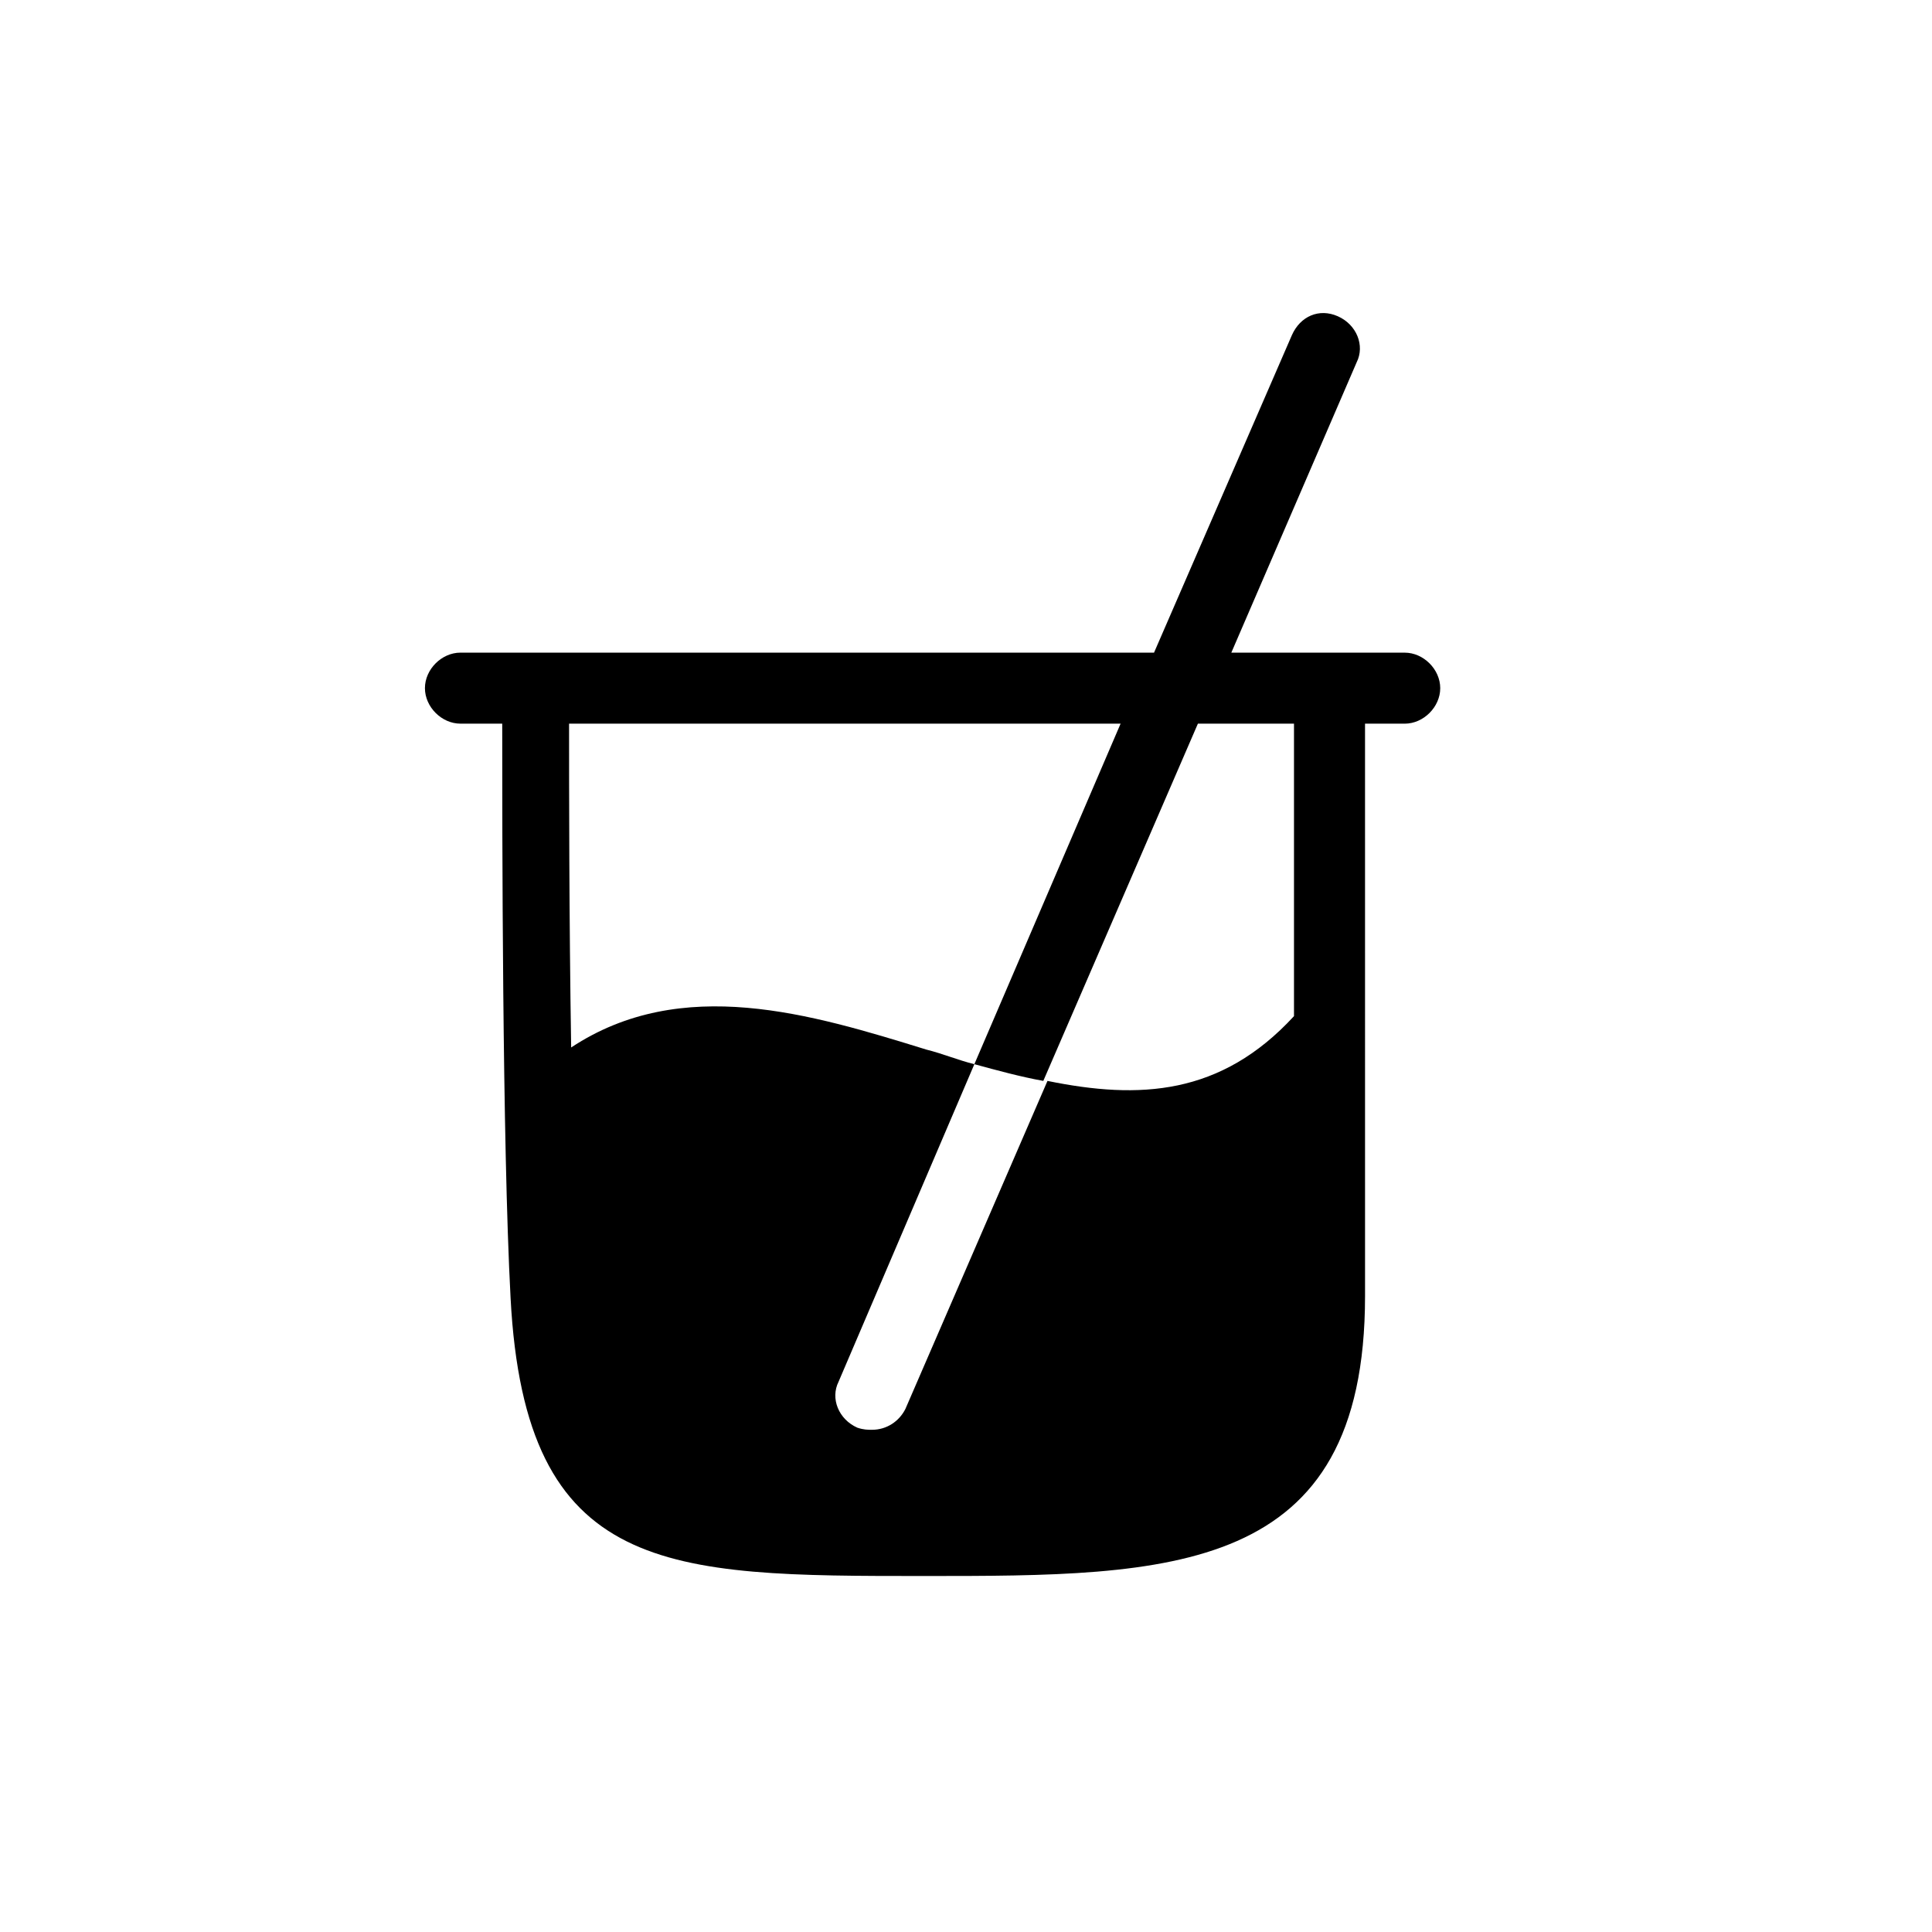 <?xml version="1.0" encoding="UTF-8"?>
<!-- Uploaded to: ICON Repo, www.iconrepo.com, Generator: ICON Repo Mixer Tools -->
<svg fill="#000000" width="800px" height="800px" version="1.1" viewBox="144 144 512 512" xmlns="http://www.w3.org/2000/svg">
 <path d="m498.55 227.82c-4.984-2.215-9.965 0-12.18 4.984l-36.539 84.152h-183.81c-4.984 0-9.41 4.43-9.41 9.41 0 4.984 4.43 9.41 9.41 9.41h11.074c0 27.684 0 110.73 2.215 152.25 3.875 73.633 41.523 73.633 109.62 73.633 65.328 0 116.82 0 116.82-74.188l-0.004-151.69h10.52c4.984 0 9.41-4.43 9.41-9.41 0-4.984-4.43-9.41-9.41-9.41h-45.953l33.219-76.957c2.215-4.43 0-9.969-4.981-12.184zm-11.629 107.96v77.508c-19.379 21.039-40.969 22.145-65.328 17.164l-37.648 86.922c-1.66 3.32-4.984 5.535-8.859 5.535-1.105 0-2.215 0-3.875-0.555-4.984-2.215-7.199-7.75-4.984-12.18l35.988-84.152c-4.43-1.105-8.305-2.769-12.734-3.875-30.449-9.41-64.777-19.93-94.117-0.555-0.555-34.324-0.555-69.758-0.555-85.812h146.16l-38.754 90.242c6.09 1.66 12.18 3.32 18.27 4.43l40.969-94.672z"/>
</svg>